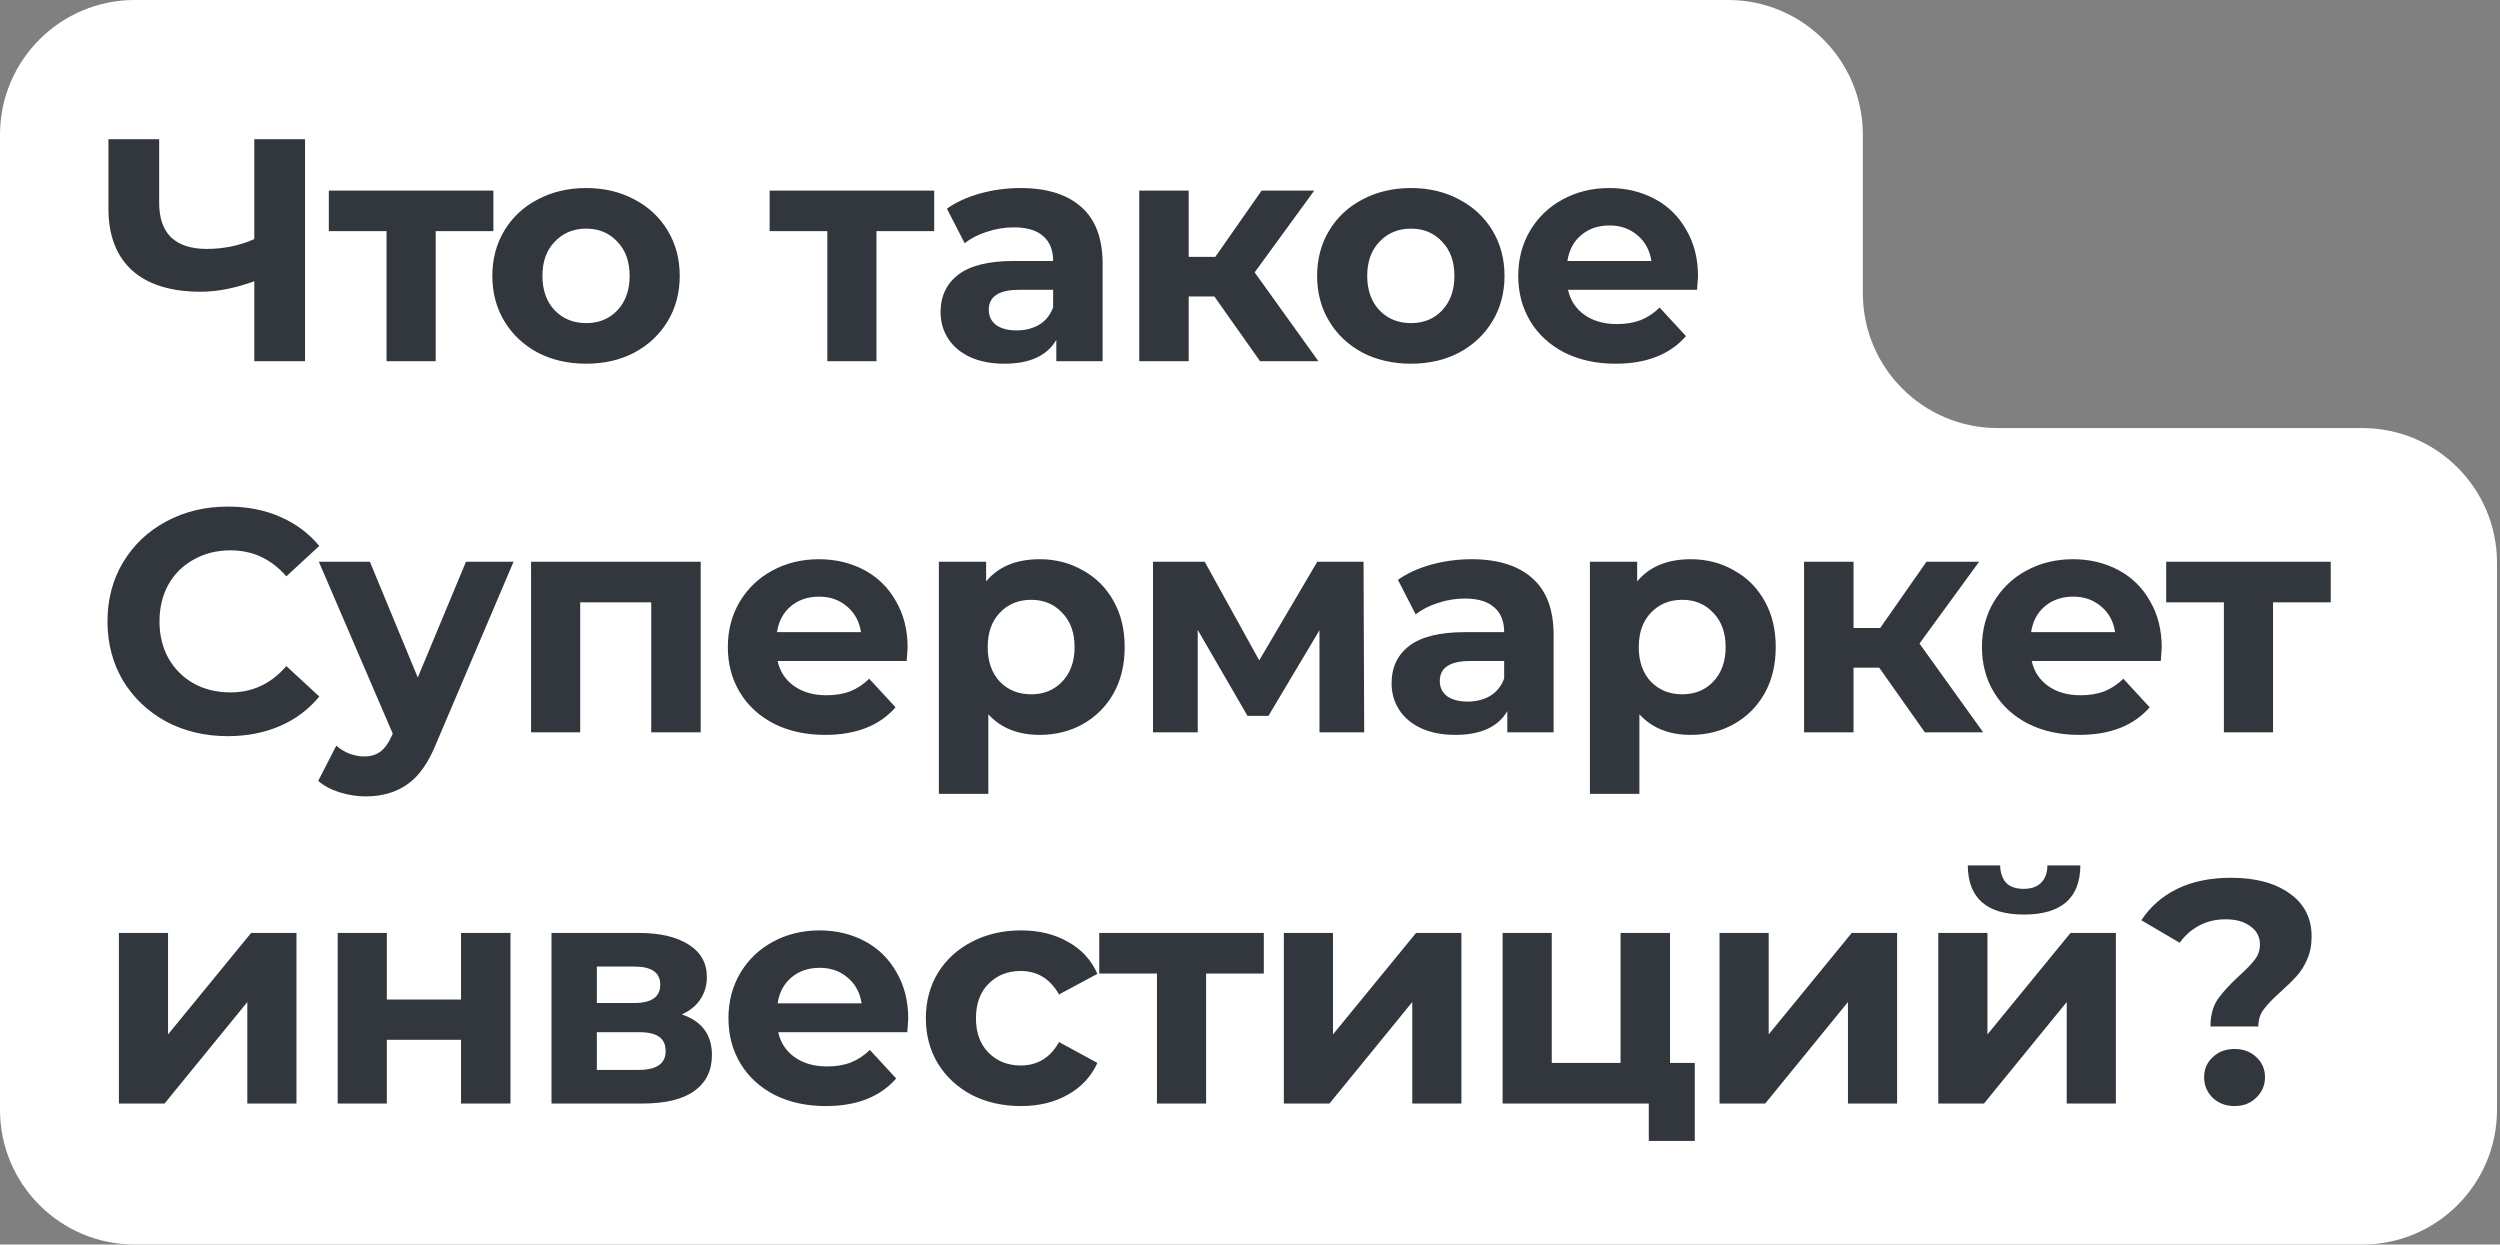 <?xml version="1.0" encoding="UTF-8"?> <svg xmlns="http://www.w3.org/2000/svg" width="458" height="228" viewBox="0 0 458 228" fill="none"><rect x="0" y="0" width="458" height="228" fill="#808080" stroke="none"/> <path fill-rule="evenodd" clip-rule="evenodd" d="M0 24.688C0 11.053 11.053 0 24.688 0H316.586C330.221 0 341.274 11.053 341.274 24.688V53.733C341.274 67.367 352.327 78.42 365.962 78.42H432.764C446.399 78.42 457.452 89.474 457.452 103.108V148.127V203.312C457.452 216.947 446.399 228 432.764 228H24.688C11.053 228 0 216.947 0 203.312V148.127V78.42V24.688Z" fill="white"></path> <path d="M55.882 25.504V66.166H46.587V51.528C43.063 52.806 39.791 53.444 36.77 53.444C31.31 53.444 27.128 52.147 24.223 49.553C21.319 46.919 19.866 43.143 19.866 38.225V25.504H29.161V37.179C29.161 39.968 29.897 42.078 31.368 43.511C32.879 44.905 35.047 45.602 37.874 45.602C40.972 45.602 43.877 45.002 46.587 43.802V25.504H55.882ZM90.388 42.349H79.816V66.166H70.812V42.349H60.24V34.914H90.388V42.349ZM107.391 66.631C104.099 66.631 101.136 65.953 98.503 64.598C95.908 63.203 93.875 61.286 92.403 58.847C90.932 56.407 90.196 53.638 90.196 50.54C90.196 47.442 90.932 44.673 92.403 42.233C93.875 39.794 95.908 37.896 98.503 36.541C101.136 35.146 104.099 34.449 107.391 34.449C110.682 34.449 113.625 35.146 116.22 36.541C118.815 37.896 120.848 39.794 122.319 42.233C123.791 44.673 124.527 47.442 124.527 50.54C124.527 53.638 123.791 56.407 122.319 58.847C120.848 61.286 118.815 63.203 116.22 64.598C113.625 65.953 110.682 66.631 107.391 66.631ZM107.391 59.195C109.714 59.195 111.612 58.421 113.083 56.872C114.594 55.284 115.349 53.173 115.349 50.54C115.349 47.907 114.594 45.815 113.083 44.266C111.612 42.679 109.714 41.885 107.391 41.885C105.067 41.885 103.15 42.679 101.64 44.266C100.129 45.815 99.374 47.907 99.374 50.54C99.374 53.173 100.129 55.284 101.64 56.872C103.15 58.421 105.067 59.195 107.391 59.195ZM171.143 42.349H160.571V66.166H151.567V42.349H140.995V34.914H171.143V42.349ZM186.953 34.449C191.794 34.449 195.511 35.611 198.106 37.935C200.701 40.219 201.998 43.685 201.998 48.333V66.166H193.517V62.274C191.813 65.178 188.637 66.631 183.99 66.631C181.589 66.631 179.498 66.224 177.717 65.411C175.974 64.598 174.638 63.475 173.708 62.042C172.779 60.609 172.314 58.982 172.314 57.162C172.314 54.258 173.399 51.973 175.567 50.308C177.775 48.642 181.163 47.81 185.733 47.81H192.936C192.936 45.835 192.336 44.325 191.135 43.279C189.935 42.194 188.134 41.652 185.733 41.652C184.068 41.652 182.422 41.923 180.795 42.466C179.208 42.969 177.852 43.666 176.729 44.557L173.476 38.225C175.18 37.025 177.213 36.095 179.575 35.437C181.976 34.779 184.436 34.449 186.953 34.449ZM186.256 60.531C187.805 60.531 189.18 60.183 190.38 59.486C191.581 58.75 192.433 57.685 192.936 56.291V53.096H186.72C183.003 53.096 181.144 54.316 181.144 56.756C181.144 57.917 181.589 58.847 182.48 59.544C183.409 60.202 184.668 60.531 186.256 60.531ZM222.475 54.316H217.77V66.166H208.708V34.914H217.77V47.055H222.649L231.13 34.914H240.773L229.853 49.901L241.528 66.166H230.84L222.475 54.316ZM258.49 66.631C255.199 66.631 252.236 65.953 249.603 64.598C247.008 63.203 244.975 61.286 243.503 58.847C242.032 56.407 241.296 53.638 241.296 50.54C241.296 47.442 242.032 44.673 243.503 42.233C244.975 39.794 247.008 37.896 249.603 36.541C252.236 35.146 255.199 34.449 258.49 34.449C261.782 34.449 264.725 35.146 267.32 36.541C269.915 37.896 271.948 39.794 273.419 42.233C274.891 44.673 275.627 47.442 275.627 50.54C275.627 53.638 274.891 56.407 273.419 58.847C271.948 61.286 269.915 63.203 267.32 64.598C264.725 65.953 261.782 66.631 258.49 66.631ZM258.49 59.195C260.814 59.195 262.712 58.421 264.183 56.872C265.694 55.284 266.449 53.173 266.449 50.54C266.449 47.907 265.694 45.815 264.183 44.266C262.712 42.679 260.814 41.885 258.49 41.885C256.167 41.885 254.25 42.679 252.74 44.266C251.229 45.815 250.474 47.907 250.474 50.54C250.474 53.173 251.229 55.284 252.74 56.872C254.25 58.421 256.167 59.195 258.49 59.195ZM311.078 50.656C311.078 50.772 311.02 51.586 310.904 53.096H287.262C287.688 55.032 288.695 56.562 290.282 57.685C291.87 58.808 293.845 59.37 296.208 59.37C297.834 59.37 299.267 59.137 300.506 58.672C301.784 58.169 302.965 57.395 304.05 56.349L308.871 61.577C305.928 64.946 301.629 66.631 295.975 66.631C292.451 66.631 289.334 65.953 286.623 64.598C283.912 63.203 281.821 61.286 280.349 58.847C278.878 56.407 278.142 53.638 278.142 50.54C278.142 47.481 278.858 44.731 280.291 42.291C281.763 39.813 283.757 37.896 286.274 36.541C288.83 35.146 291.677 34.449 294.813 34.449C297.873 34.449 300.642 35.108 303.12 36.424C305.599 37.741 307.535 39.639 308.929 42.117C310.362 44.557 311.078 47.403 311.078 50.656ZM294.872 41.304C292.819 41.304 291.096 41.885 289.702 43.047C288.307 44.208 287.455 45.796 287.146 47.81H302.539C302.23 45.835 301.378 44.266 299.983 43.105C298.589 41.904 296.885 41.304 294.872 41.304ZM41.708 134.863C37.564 134.863 33.808 133.972 30.439 132.191C27.108 130.371 24.475 127.873 22.539 124.697C20.641 121.483 19.692 117.862 19.692 113.835C19.692 109.807 20.641 106.206 22.539 103.03C24.475 99.816 27.108 97.318 30.439 95.537C33.808 93.717 37.584 92.806 41.766 92.806C45.29 92.806 48.466 93.426 51.293 94.665C54.158 95.905 56.559 97.686 58.496 100.01L52.455 105.586C49.705 102.411 46.297 100.823 42.231 100.823C39.714 100.823 37.468 101.384 35.492 102.507C33.517 103.592 31.968 105.121 30.845 107.096C29.761 109.071 29.219 111.318 29.219 113.835C29.219 116.352 29.761 118.598 30.845 120.573C31.968 122.548 33.517 124.097 35.492 125.22C37.468 126.305 39.714 126.847 42.231 126.847C46.297 126.847 49.705 125.24 52.455 122.025L58.496 127.602C56.559 129.964 54.158 131.765 51.293 133.004C48.427 134.243 45.232 134.863 41.708 134.863ZM94.08 102.914L79.965 136.083C78.532 139.684 76.751 142.221 74.621 143.693C72.529 145.164 69.993 145.9 67.011 145.9C65.384 145.9 63.777 145.648 62.19 145.145C60.602 144.641 59.304 143.944 58.297 143.054L61.609 136.606C62.306 137.225 63.099 137.709 63.99 138.058C64.92 138.407 65.83 138.581 66.72 138.581C67.96 138.581 68.966 138.271 69.741 137.651C70.516 137.07 71.213 136.083 71.832 134.689L71.948 134.398L58.414 102.914H67.766L76.537 124.117L85.367 102.914H94.08ZM128.368 102.914V134.166H119.306V110.349H106.294V134.166H97.29V102.914H128.368ZM166.275 118.656C166.275 118.772 166.217 119.586 166.101 121.096H142.459C142.885 123.032 143.892 124.562 145.479 125.685C147.067 126.808 149.042 127.37 151.404 127.37C153.031 127.37 154.464 127.137 155.703 126.673C156.981 126.169 158.162 125.395 159.246 124.349L164.068 129.577C161.125 132.946 156.826 134.631 151.172 134.631C147.648 134.631 144.531 133.953 141.82 132.598C139.109 131.203 137.018 129.287 135.546 126.847C134.075 124.407 133.339 121.638 133.339 118.54C133.339 115.481 134.055 112.731 135.488 110.291C136.96 107.813 138.954 105.896 141.471 104.541C144.027 103.146 146.873 102.449 150.01 102.449C153.07 102.449 155.839 103.108 158.317 104.424C160.796 105.741 162.732 107.639 164.126 110.117C165.559 112.557 166.275 115.403 166.275 118.656ZM150.068 109.304C148.016 109.304 146.293 109.885 144.898 111.047C143.504 112.208 142.652 113.796 142.343 115.81H157.736C157.426 113.835 156.574 112.266 155.18 111.105C153.786 109.904 152.082 109.304 150.068 109.304ZM190.474 102.449C193.378 102.449 196.012 103.127 198.374 104.482C200.775 105.799 202.653 107.677 204.009 110.117C205.364 112.518 206.042 115.326 206.042 118.54C206.042 121.754 205.364 124.581 204.009 127.021C202.653 129.422 200.775 131.3 198.374 132.656C196.012 133.972 193.378 134.631 190.474 134.631C186.485 134.631 183.348 133.372 181.063 130.855V145.435H172.002V102.914H180.657V106.516C182.903 103.805 186.175 102.449 190.474 102.449ZM188.906 127.195C191.229 127.195 193.127 126.421 194.598 124.872C196.109 123.284 196.864 121.173 196.864 118.54C196.864 115.907 196.109 113.815 194.598 112.266C193.127 110.679 191.229 109.885 188.906 109.885C186.582 109.885 184.665 110.679 183.155 112.266C181.683 113.815 180.947 115.907 180.947 118.54C180.947 121.173 181.683 123.284 183.155 124.872C184.665 126.421 186.582 127.195 188.906 127.195ZM241.728 134.166V115.461L232.376 131.145H228.542L219.422 115.403V134.166H211.231V102.914H220.7L230.691 120.98L241.322 102.914H249.803L249.919 134.166H241.728ZM269.578 102.449C274.419 102.449 278.136 103.611 280.731 105.935C283.326 108.22 284.623 111.686 284.623 116.333V134.166H276.142V130.274C274.438 133.178 271.262 134.631 266.615 134.631C264.214 134.631 262.123 134.224 260.342 133.411C258.599 132.598 257.263 131.475 256.333 130.042C255.404 128.609 254.939 126.982 254.939 125.162C254.939 122.258 256.024 119.973 258.192 118.308C260.4 116.642 263.788 115.81 268.358 115.81H275.561C275.561 113.835 274.961 112.324 273.76 111.279C272.56 110.195 270.759 109.652 268.358 109.652C266.693 109.652 265.047 109.923 263.42 110.466C261.833 110.969 260.477 111.666 259.354 112.557L256.101 106.225C257.805 105.025 259.838 104.095 262.2 103.437C264.601 102.778 267.061 102.449 269.578 102.449ZM268.881 128.531C270.43 128.531 271.805 128.183 273.005 127.486C274.206 126.75 275.058 125.685 275.561 124.291V121.096H269.345C265.628 121.096 263.769 122.316 263.769 124.756C263.769 125.917 264.214 126.847 265.105 127.544C266.034 128.202 267.293 128.531 268.881 128.531ZM309.747 102.449C312.652 102.449 315.285 103.127 317.647 104.482C320.049 105.799 321.927 107.677 323.282 110.117C324.638 112.518 325.315 115.326 325.315 118.54C325.315 121.754 324.638 124.581 323.282 127.021C321.927 129.422 320.049 131.3 317.647 132.656C315.285 133.972 312.652 134.631 309.747 134.631C305.759 134.631 302.622 133.372 300.337 130.855V145.435H291.275V102.914H299.93V106.516C302.176 103.805 305.449 102.449 309.747 102.449ZM308.179 127.195C310.503 127.195 312.4 126.421 313.872 124.872C315.382 123.284 316.137 121.173 316.137 118.54C316.137 115.907 315.382 113.815 313.872 112.266C312.4 110.679 310.503 109.885 308.179 109.885C305.855 109.885 303.938 110.679 302.428 112.266C300.957 113.815 300.221 115.907 300.221 118.54C300.221 121.173 300.957 123.284 302.428 124.872C303.938 126.421 305.855 127.195 308.179 127.195ZM344.272 122.316H339.567V134.166H330.505V102.914H339.567V115.055H344.446L352.927 102.914H362.57L351.649 117.901L363.325 134.166H352.637L344.272 122.316ZM396.029 118.656C396.029 118.772 395.971 119.586 395.855 121.096H372.213C372.639 123.032 373.646 124.562 375.233 125.685C376.821 126.808 378.796 127.37 381.158 127.37C382.785 127.37 384.218 127.137 385.457 126.673C386.735 126.169 387.916 125.395 389 124.349L393.822 129.577C390.879 132.946 386.58 134.631 380.926 134.631C377.402 134.631 374.285 133.953 371.574 132.598C368.863 131.203 366.772 129.287 365.3 126.847C363.829 124.407 363.093 121.638 363.093 118.54C363.093 115.481 363.809 112.731 365.242 110.291C366.714 107.813 368.708 105.896 371.225 104.541C373.781 103.146 376.628 102.449 379.764 102.449C382.824 102.449 385.593 103.108 388.071 104.424C390.55 105.741 392.486 107.639 393.88 110.117C395.313 112.557 396.029 115.403 396.029 118.656ZM379.822 109.304C377.77 109.304 376.047 109.885 374.652 111.047C373.258 112.208 372.406 113.796 372.097 115.81H387.49C387.18 113.835 386.328 112.266 384.934 111.105C383.54 109.904 381.836 109.304 379.822 109.304ZM426.992 110.349H416.42V134.166H407.416V110.349H396.844V102.914H426.992V110.349ZM21.783 170.914H30.787V189.503L46.007 170.914H54.313V202.166H45.31V183.577L30.148 202.166H21.783V170.914ZM61.863 170.914H70.867V183.113H84.459V170.914H93.521V202.166H84.459V190.49H70.867V202.166H61.863V170.914ZM124.909 185.843C128.588 187.082 130.427 189.561 130.427 193.278C130.427 196.105 129.362 198.293 127.233 199.842C125.103 201.391 121.927 202.166 117.706 202.166H101.034V170.914H117.009C120.92 170.914 123.98 171.63 126.187 173.063C128.394 174.457 129.498 176.433 129.498 178.988C129.498 180.537 129.091 181.912 128.278 183.113C127.504 184.275 126.381 185.185 124.909 185.843ZM109.341 183.752H116.196C119.371 183.752 120.959 182.629 120.959 180.383C120.959 178.175 119.371 177.071 116.196 177.071H109.341V183.752ZM116.951 196.009C120.281 196.009 121.946 194.866 121.946 192.581C121.946 191.381 121.559 190.509 120.785 189.967C120.01 189.386 118.79 189.096 117.125 189.096H109.341V196.009H116.951ZM166.389 186.656C166.389 186.772 166.331 187.586 166.214 189.096H142.572C142.998 191.032 144.005 192.562 145.593 193.685C147.181 194.808 149.156 195.37 151.518 195.37C153.144 195.37 154.577 195.137 155.817 194.673C157.094 194.169 158.276 193.395 159.36 192.349L164.181 197.577C161.238 200.946 156.94 202.631 151.286 202.631C147.761 202.631 144.644 201.953 141.933 200.598C139.222 199.203 137.131 197.287 135.66 194.847C134.188 192.407 133.452 189.638 133.452 186.54C133.452 183.481 134.169 180.731 135.601 178.291C137.073 175.813 139.067 173.896 141.585 172.541C144.141 171.146 146.987 170.449 150.124 170.449C153.183 170.449 155.952 171.108 158.431 172.424C160.909 173.741 162.845 175.639 164.239 178.117C165.672 180.557 166.389 183.403 166.389 186.656ZM150.182 177.304C148.129 177.304 146.406 177.885 145.012 179.047C143.618 180.208 142.766 181.796 142.456 183.81H157.85C157.54 181.835 156.688 180.266 155.294 179.105C153.9 177.904 152.196 177.304 150.182 177.304ZM187.044 202.631C183.714 202.631 180.712 201.953 178.04 200.598C175.407 199.203 173.335 197.287 171.825 194.847C170.353 192.407 169.617 189.638 169.617 186.54C169.617 183.442 170.353 180.673 171.825 178.233C173.335 175.794 175.407 173.896 178.04 172.541C180.712 171.146 183.714 170.449 187.044 170.449C190.336 170.449 193.201 171.146 195.641 172.541C198.12 173.896 199.92 175.852 201.043 178.408L194.015 182.183C192.388 179.318 190.045 177.885 186.986 177.885C184.624 177.885 182.668 178.659 181.119 180.208C179.57 181.757 178.795 183.868 178.795 186.54C178.795 189.212 179.57 191.323 181.119 192.872C182.668 194.421 184.624 195.195 186.986 195.195C190.084 195.195 192.427 193.762 194.015 190.897L201.043 194.731C199.92 197.209 198.12 199.145 195.641 200.54C193.201 201.934 190.336 202.631 187.044 202.631ZM231.531 178.349H220.959V202.166H211.955V178.349H201.383V170.914H231.531V178.349ZM235.2 170.914H244.204V189.503L259.423 170.914H267.73V202.166H258.726V183.577L243.565 202.166H235.2V170.914ZM310.481 194.731V209.021H302.058V202.166H275.279V170.914H284.283V194.731H296.888V170.914H305.95V194.731H310.481ZM315.018 170.914H324.022V189.503L339.241 170.914H347.548V202.166H338.544V183.577L323.383 202.166H315.018V170.914ZM355.097 170.914H364.101V189.503L379.32 170.914H387.627V202.166H378.623V183.577L363.462 202.166H355.097V170.914ZM370.781 167.545C363.966 167.545 360.538 164.544 360.5 158.541H366.425C366.463 159.896 366.831 160.961 367.528 161.736C368.264 162.472 369.329 162.84 370.723 162.84C372.117 162.84 373.182 162.472 373.918 161.736C374.693 160.961 375.08 159.896 375.08 158.541H381.121C381.083 164.544 377.636 167.545 370.781 167.545ZM404.957 188.05C404.957 186.037 405.402 184.371 406.293 183.055C407.222 181.738 408.558 180.286 410.301 178.698C411.579 177.536 412.508 176.568 413.089 175.794C413.709 174.98 414.019 174.07 414.019 173.063C414.019 171.63 413.438 170.507 412.276 169.694C411.153 168.842 409.643 168.416 407.745 168.416C405.925 168.416 404.299 168.803 402.866 169.578C401.472 170.314 400.29 171.359 399.322 172.715L392.293 168.59C393.92 166.112 396.108 164.195 398.858 162.84C401.646 161.484 404.938 160.807 408.733 160.807C413.186 160.807 416.749 161.755 419.421 163.653C422.132 165.55 423.487 168.184 423.487 171.553C423.487 173.141 423.216 174.535 422.674 175.735C422.171 176.936 421.532 177.962 420.757 178.814C420.021 179.627 419.053 180.576 417.853 181.661C416.42 182.938 415.374 184.023 414.716 184.914C414.058 185.766 413.728 186.811 413.728 188.05H404.957ZM409.372 202.631C407.784 202.631 406.448 202.127 405.364 201.12C404.318 200.075 403.795 198.816 403.795 197.345C403.795 195.873 404.318 194.653 405.364 193.685C406.409 192.678 407.745 192.175 409.372 192.175C410.998 192.175 412.334 192.678 413.38 193.685C414.425 194.653 414.948 195.873 414.948 197.345C414.948 198.816 414.406 200.075 413.322 201.12C412.276 202.127 410.959 202.631 409.372 202.631Z" fill="#31373C"></path> </svg> 